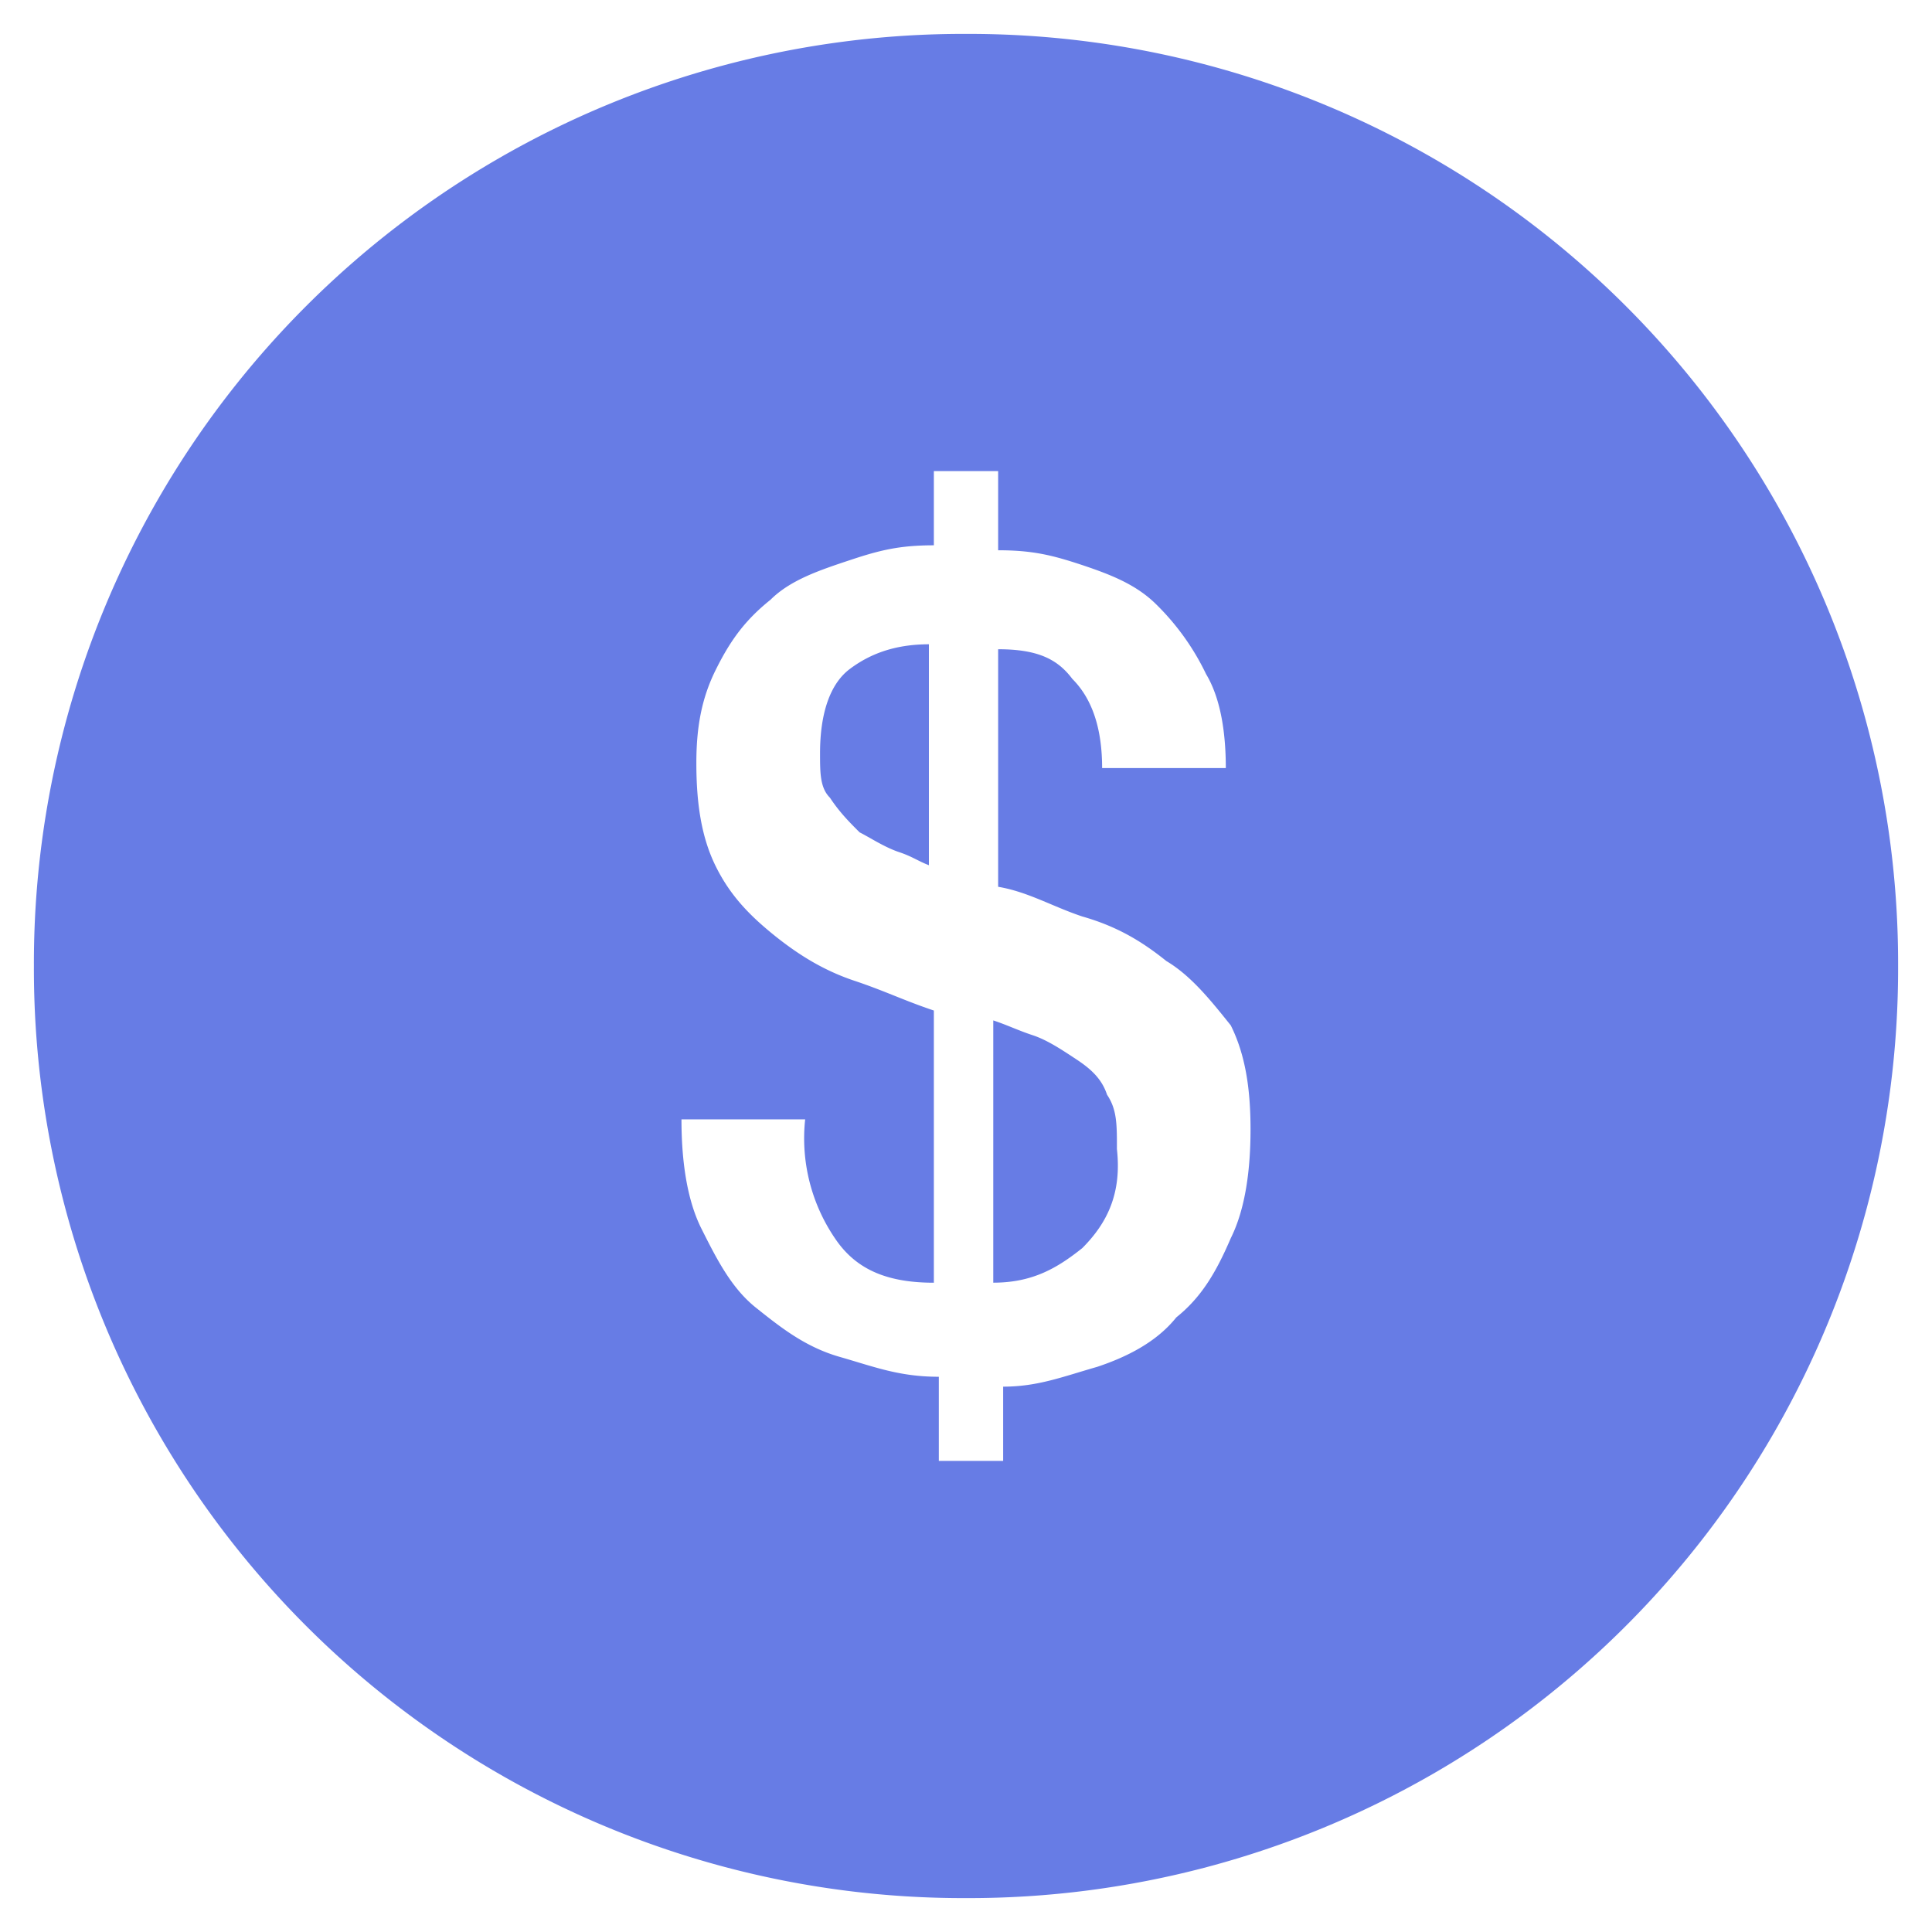<?xml version="1.0" standalone="no"?><!DOCTYPE svg PUBLIC "-//W3C//DTD SVG 1.1//EN" "http://www.w3.org/Graphics/SVG/1.1/DTD/svg11.dtd"><svg t="1764157977733" class="icon" viewBox="0 0 1024 1024" version="1.1" xmlns="http://www.w3.org/2000/svg" p-id="32086" xmlns:xlink="http://www.w3.org/1999/xlink" width="200" height="200"><path d="M512 17.967A492.591 492.591 0 0 1 1006.033 512 492.591 492.591 0 0 1 512 1006.033 492.614 492.614 0 0 1 17.967 512 492.614 492.614 0 0 1 512 17.967z m17.036 231.727h-34.071v39.331c-18.385 0-28.858 2.653-44.591 7.889-15.756 5.236-31.488 10.473-41.961 20.945-13.126 10.519-21.015 21.015-28.858 36.771-7.913 15.709-10.473 31.465-10.473 49.804 0 21.015 2.56 39.354 10.473 55.11 7.843 15.709 18.362 26.205 31.441 36.701 13.126 10.473 26.252 18.362 41.984 23.622 15.732 5.236 26.252 10.473 41.984 15.732v144.268c-26.252 0-41.984-7.913-52.48-23.622a94.138 94.138 0 0 1-15.732-62.953H361.193c0 20.992 2.653 41.984 10.473 57.716 7.913 15.732 15.732 31.465 28.858 41.984 13.126 10.473 26.252 20.969 44.614 26.205 18.339 5.26 31.465 10.519 52.457 10.519v44.591h34.095V734.953c18.362 0 31.441-5.236 49.85-10.496 15.709-5.236 31.441-13.103 41.937-26.228 13.126-10.519 20.992-23.599 28.858-41.961 7.866-15.756 10.473-36.771 10.473-57.716 0-21.015-2.63-39.354-10.473-55.087-10.519-13.126-20.969-26.252-34.141-34.095-13.079-10.519-26.205-18.385-44.567-23.622-15.732-5.236-28.858-13.103-44.591-15.732v-125.905c21.015 0 31.488 5.26 39.331 15.732 10.519 10.519 15.779 26.252 15.779 47.244h65.559c0-18.385-2.607-36.724-10.473-49.827a130.909 130.909 0 0 0-26.228-36.748c-10.496-10.473-23.622-15.732-39.331-20.992-15.779-5.236-26.275-7.866-44.637-7.866V249.716z m-2.583 291.142c7.866 2.63 13.056 5.26 20.945 7.866 7.913 2.63 15.732 7.913 23.622 13.126 7.866 5.236 13.126 10.496 15.732 18.385 5.26 7.843 5.26 15.709 5.236 28.812 2.63 23.622-5.236 39.331-18.339 52.48-13.126 10.473-26.252 18.339-47.197 18.339z m-34.118-199.354v117.108c-5.935-2.304-8.797-4.608-15.756-6.935-7.843-2.607-15.732-7.889-20.945-10.473-5.26-5.26-10.519-10.473-15.756-18.385-5.236-5.236-5.236-13.103-5.236-23.599 0-20.945 5.236-36.701 15.732-44.591 10.473-7.866 23.622-13.103 41.961-13.126z" fill="#677CE5" p-id="32087"></path></svg>